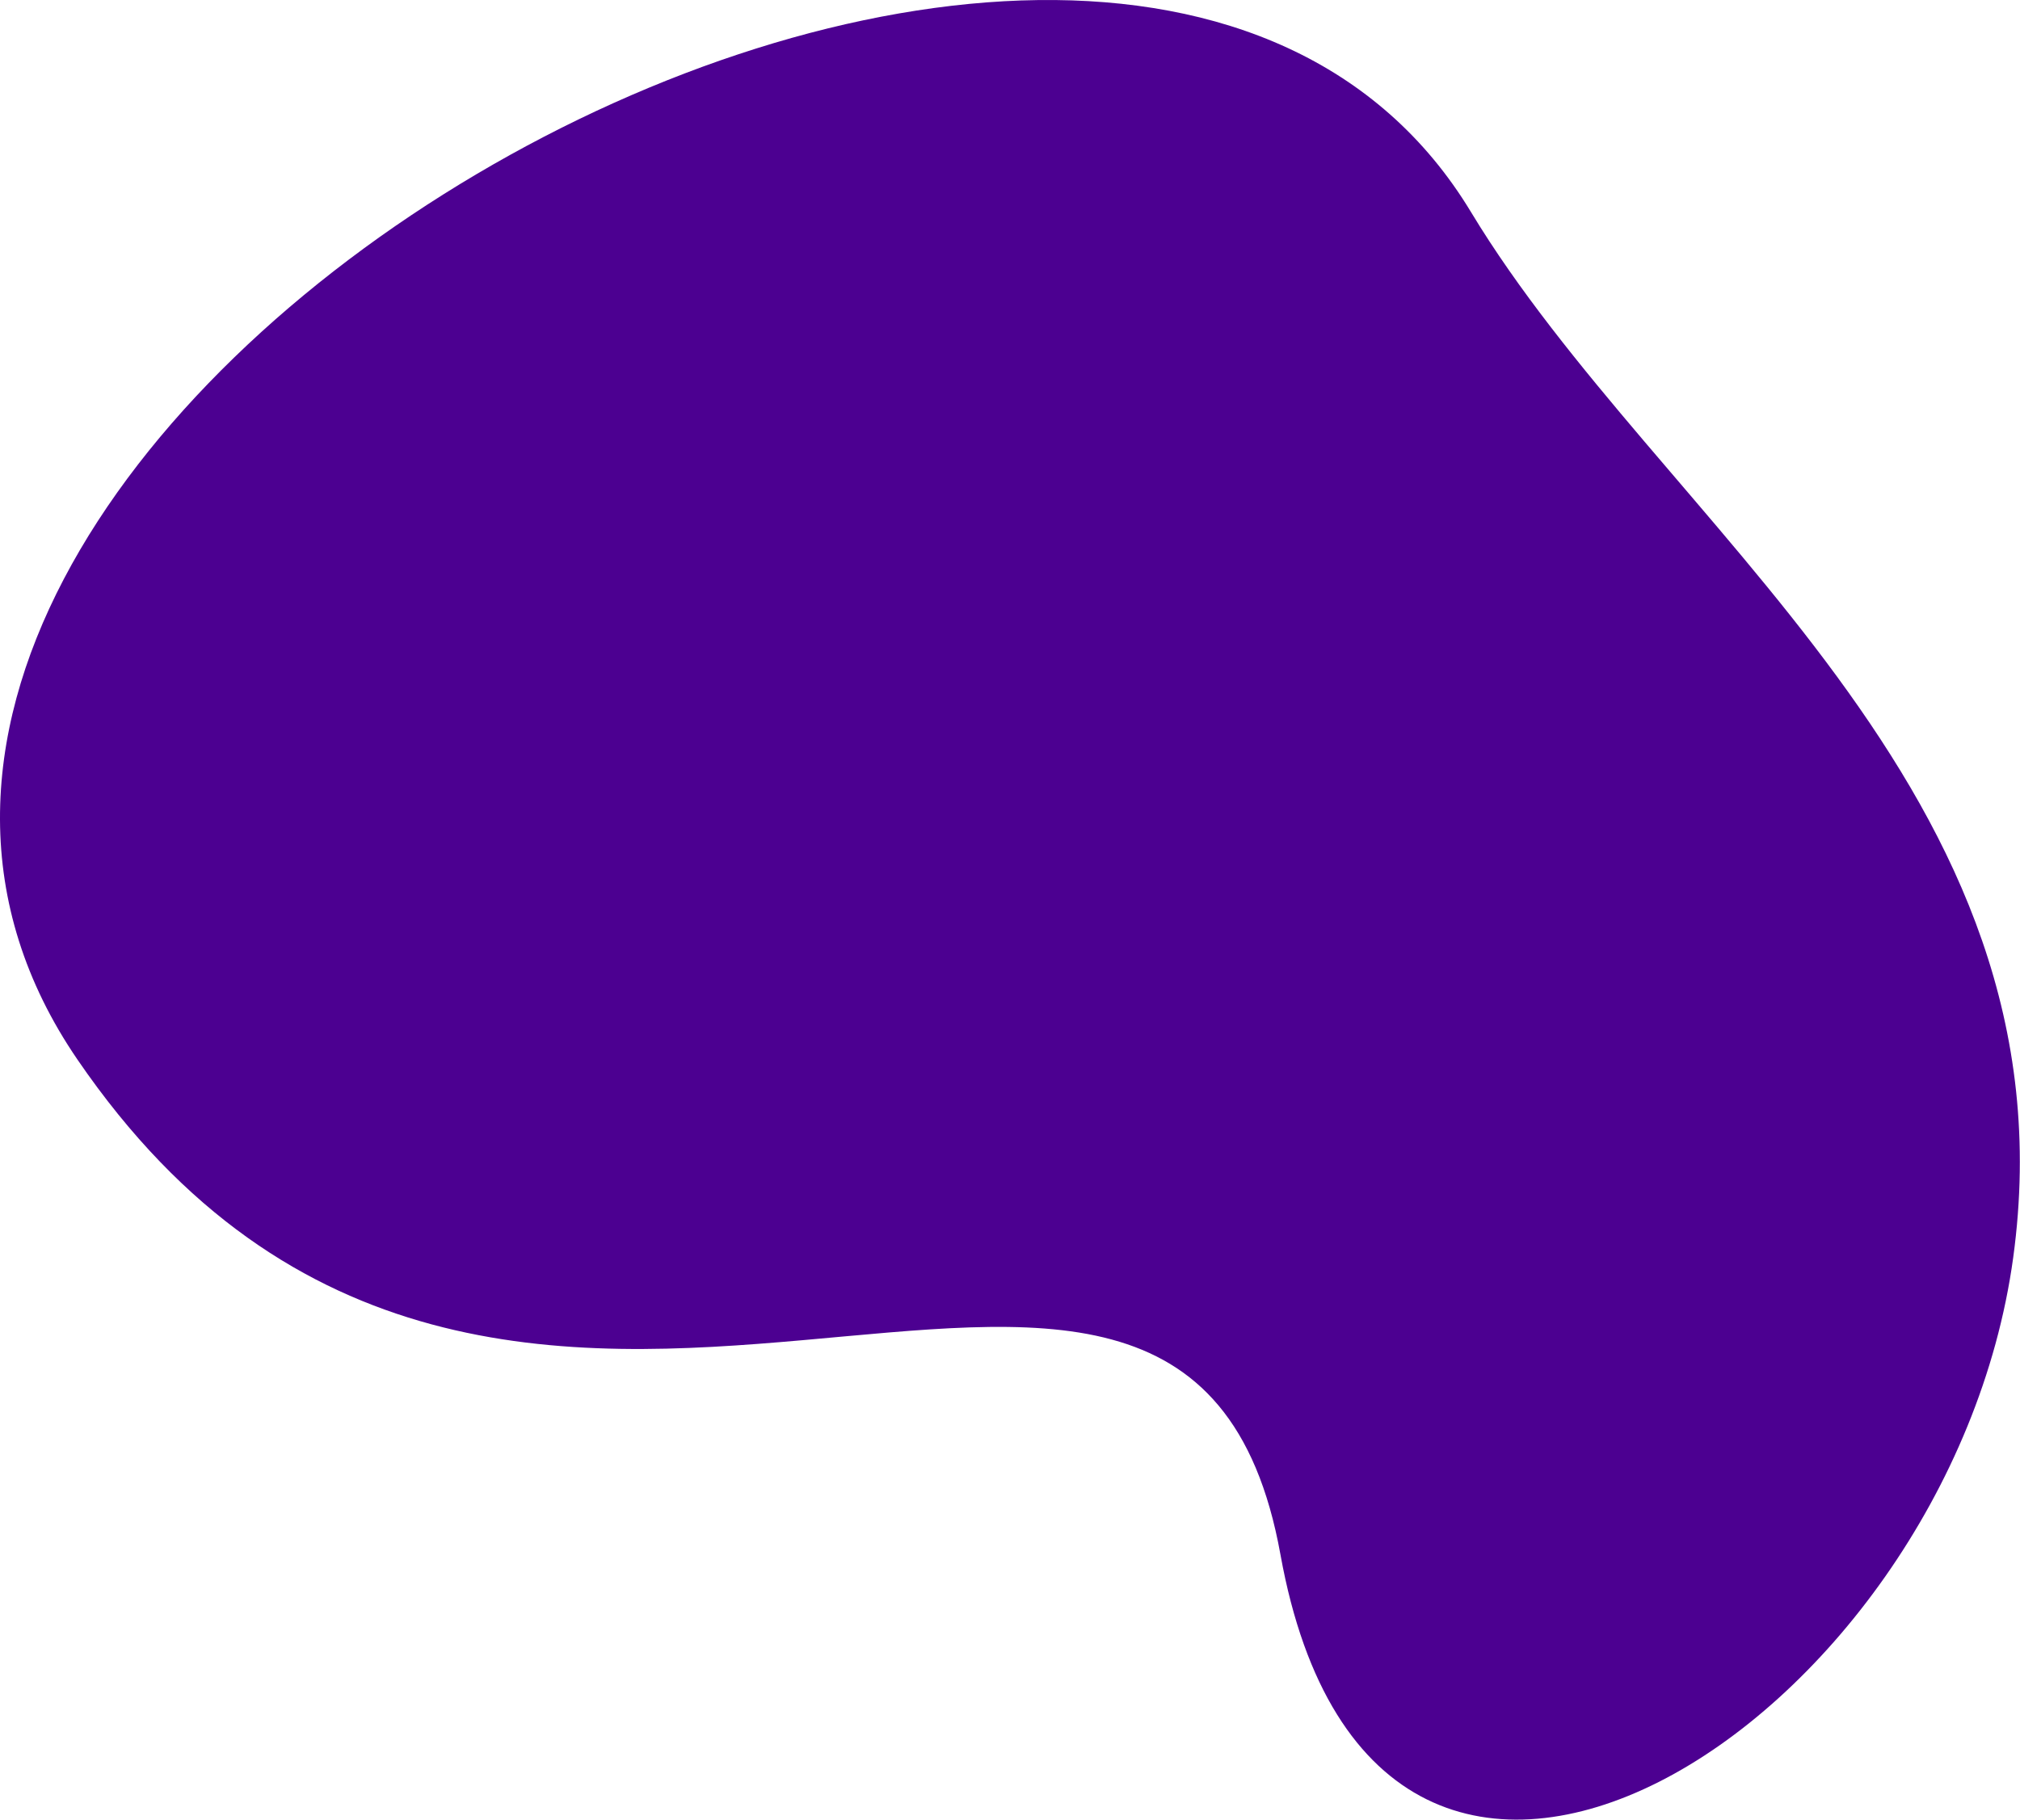 <?xml version="1.0" encoding="UTF-8"?> <svg xmlns="http://www.w3.org/2000/svg" width="1273" height="1147" viewBox="0 0 1273 1147" fill="none"> <path d="M806.944 979.948C746.242 643.378 317.124 1060.1 48.812 667.893C-219.5 275.69 695.146 -250.191 927.01 133.651C1046.27 331.087 1309.11 497.603 1268.72 792.697C1228.32 1087.79 867.645 1316.52 806.944 979.948Z" fill="#4C0091"></path> </svg> 